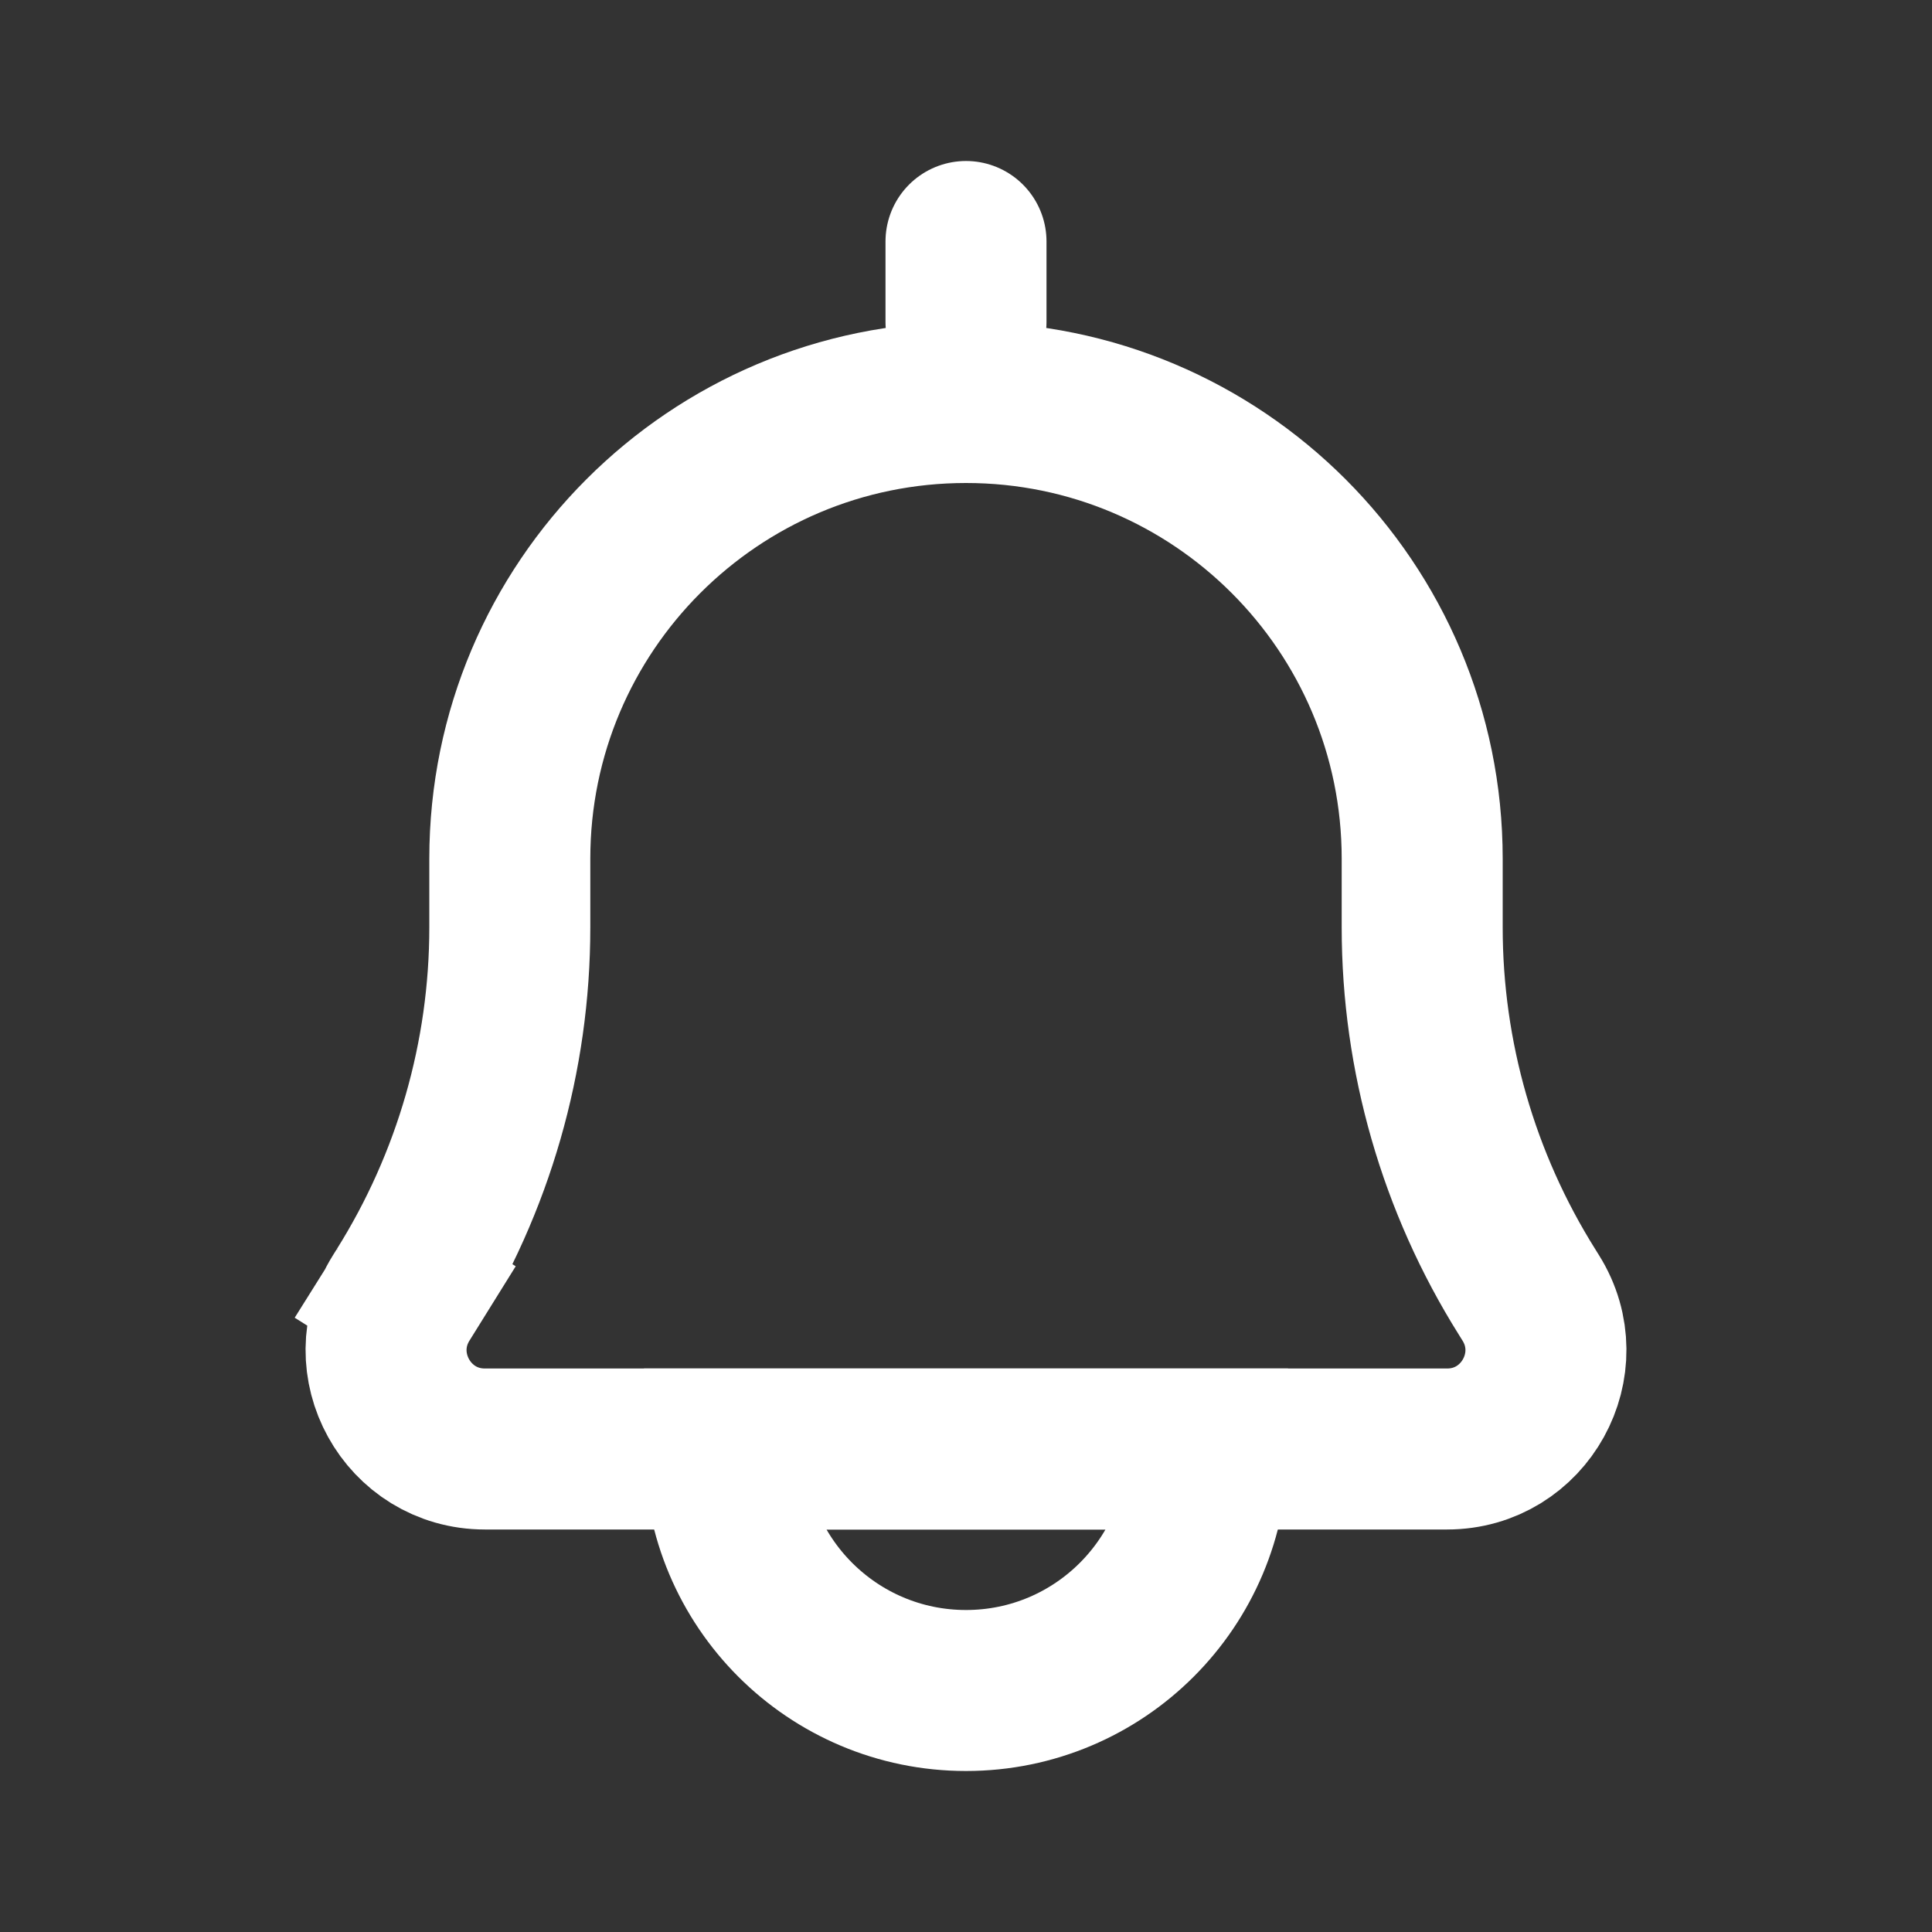 <svg width="24" height="24" viewBox="0 0 24 24" fill="none" xmlns="http://www.w3.org/2000/svg">
<rect x="0" y="0" width="24" height="24" fill="#333333" stroke="none"/>
<g id="Frame 1000008939">
<path id="Rectangle 82" d="M6.333 10.667C6.333 7.537 8.87 5 12 5C15.13 5 17.667 7.537 17.667 10.667V11.521C17.667 13.123 18.118 14.691 18.969 16.048L19.015 16.122C19.527 16.939 18.94 18 17.976 18H6.024C5.06 18 4.473 16.939 4.985 16.122L5.031 16.048L4.192 15.522L5.031 16.048C5.882 14.691 6.333 13.123 6.333 11.521V10.667Z" stroke="#FFFFFF" stroke-width="2"/>
<path id="Vector 21" d="M12 3V4" stroke="#FFFFFF" stroke-width="2" stroke-linecap="round"/>
<path id="Rectangle 83" d="M9 18L15 18C15 19.657 13.657 21 12 21C10.343 21 9 19.657 9 18Z" stroke="#FFFFFF" stroke-width="2"/>
</g>
</svg>
